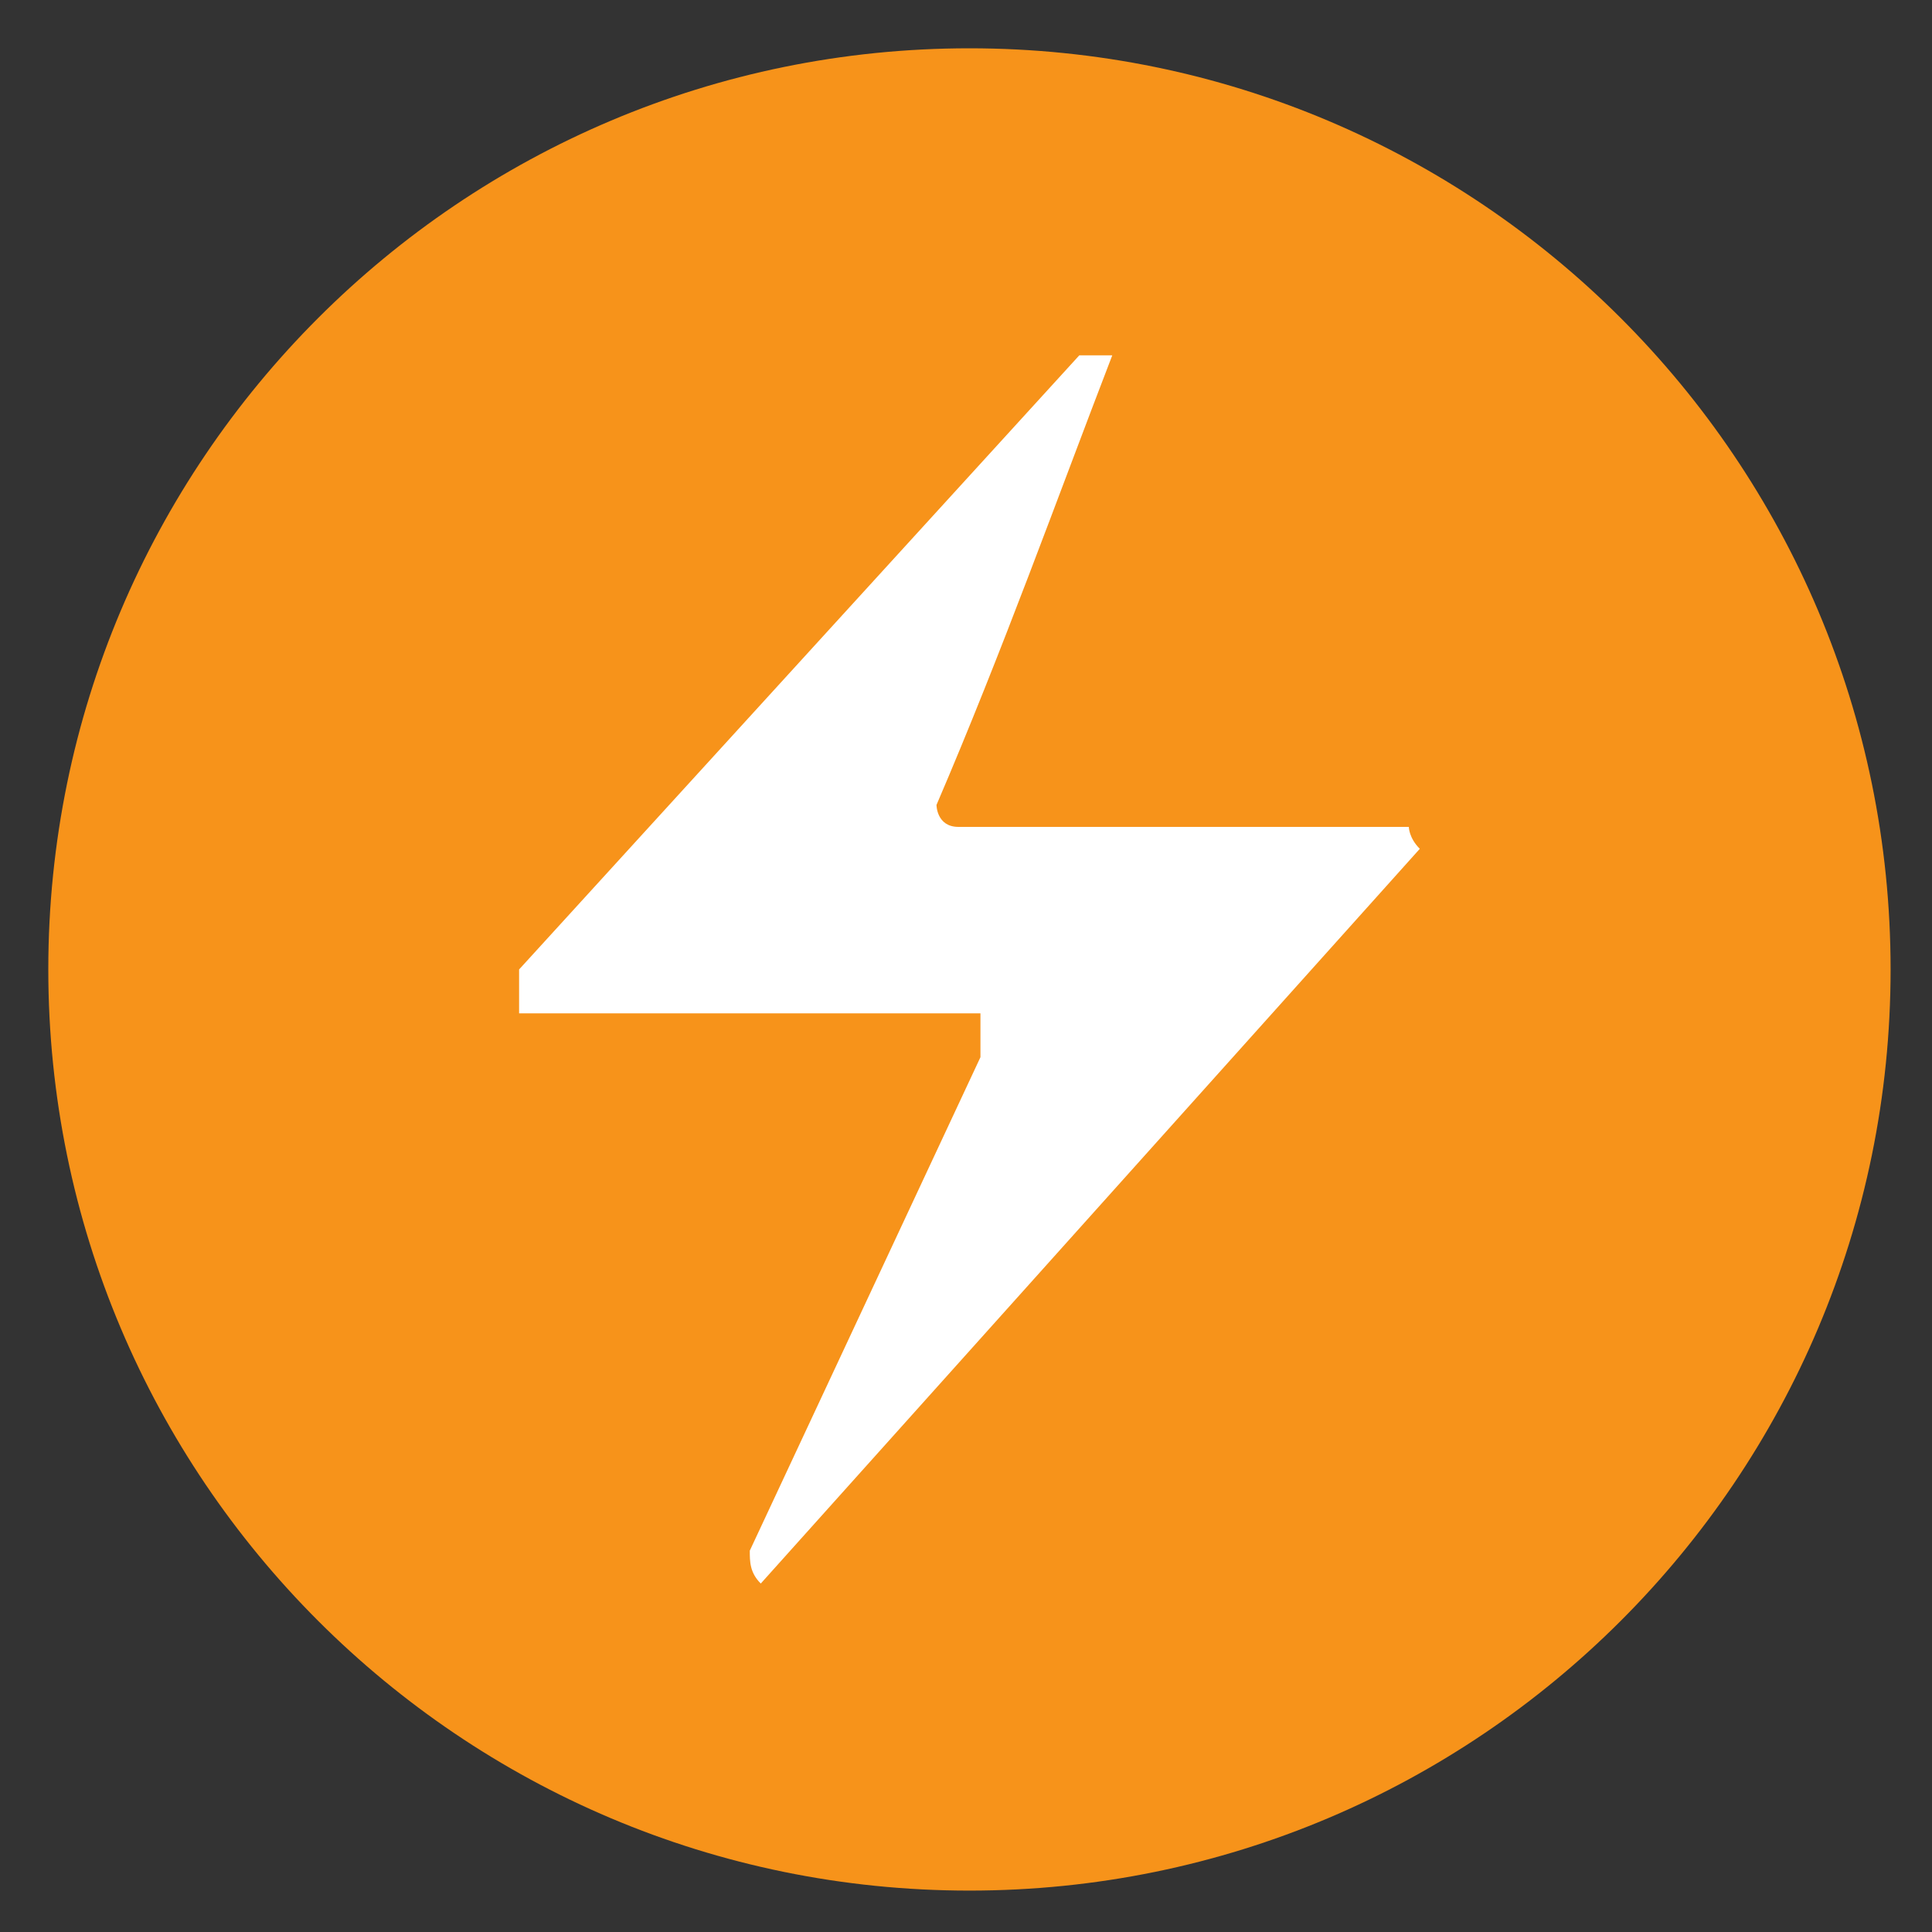 <?xml version="1.0" encoding="utf-8"?>
<svg xmlns="http://www.w3.org/2000/svg" fill="none" height="44" viewBox="0 0 44 44" width="44">
<rect x="0" y="0" width="44" height="44" fill="#333333" stroke="none"/>
<path d="M1.1 22.078C1.1 10.492 10.492 1.1 22.078 1.1C33.665 1.1 43.057 10.492 43.057 22.078C43.057 33.665 33.665 43.057 22.078 43.057C10.492 43.057 1.1 33.665 1.1 22.078Z" fill="#F7931A"/>
<path d="M25.331 8.093C24.08 11.34 22.829 14.836 21.328 18.332C21.328 18.332 21.328 18.832 21.828 18.832H32.085C32.085 18.832 32.085 19.082 32.335 19.331L17.326 36.064C17.076 35.815 17.076 35.565 17.076 35.315L22.329 24.077V23.078H11.822V22.079L24.58 8.093H25.331Z" fill="white"/>
</svg>